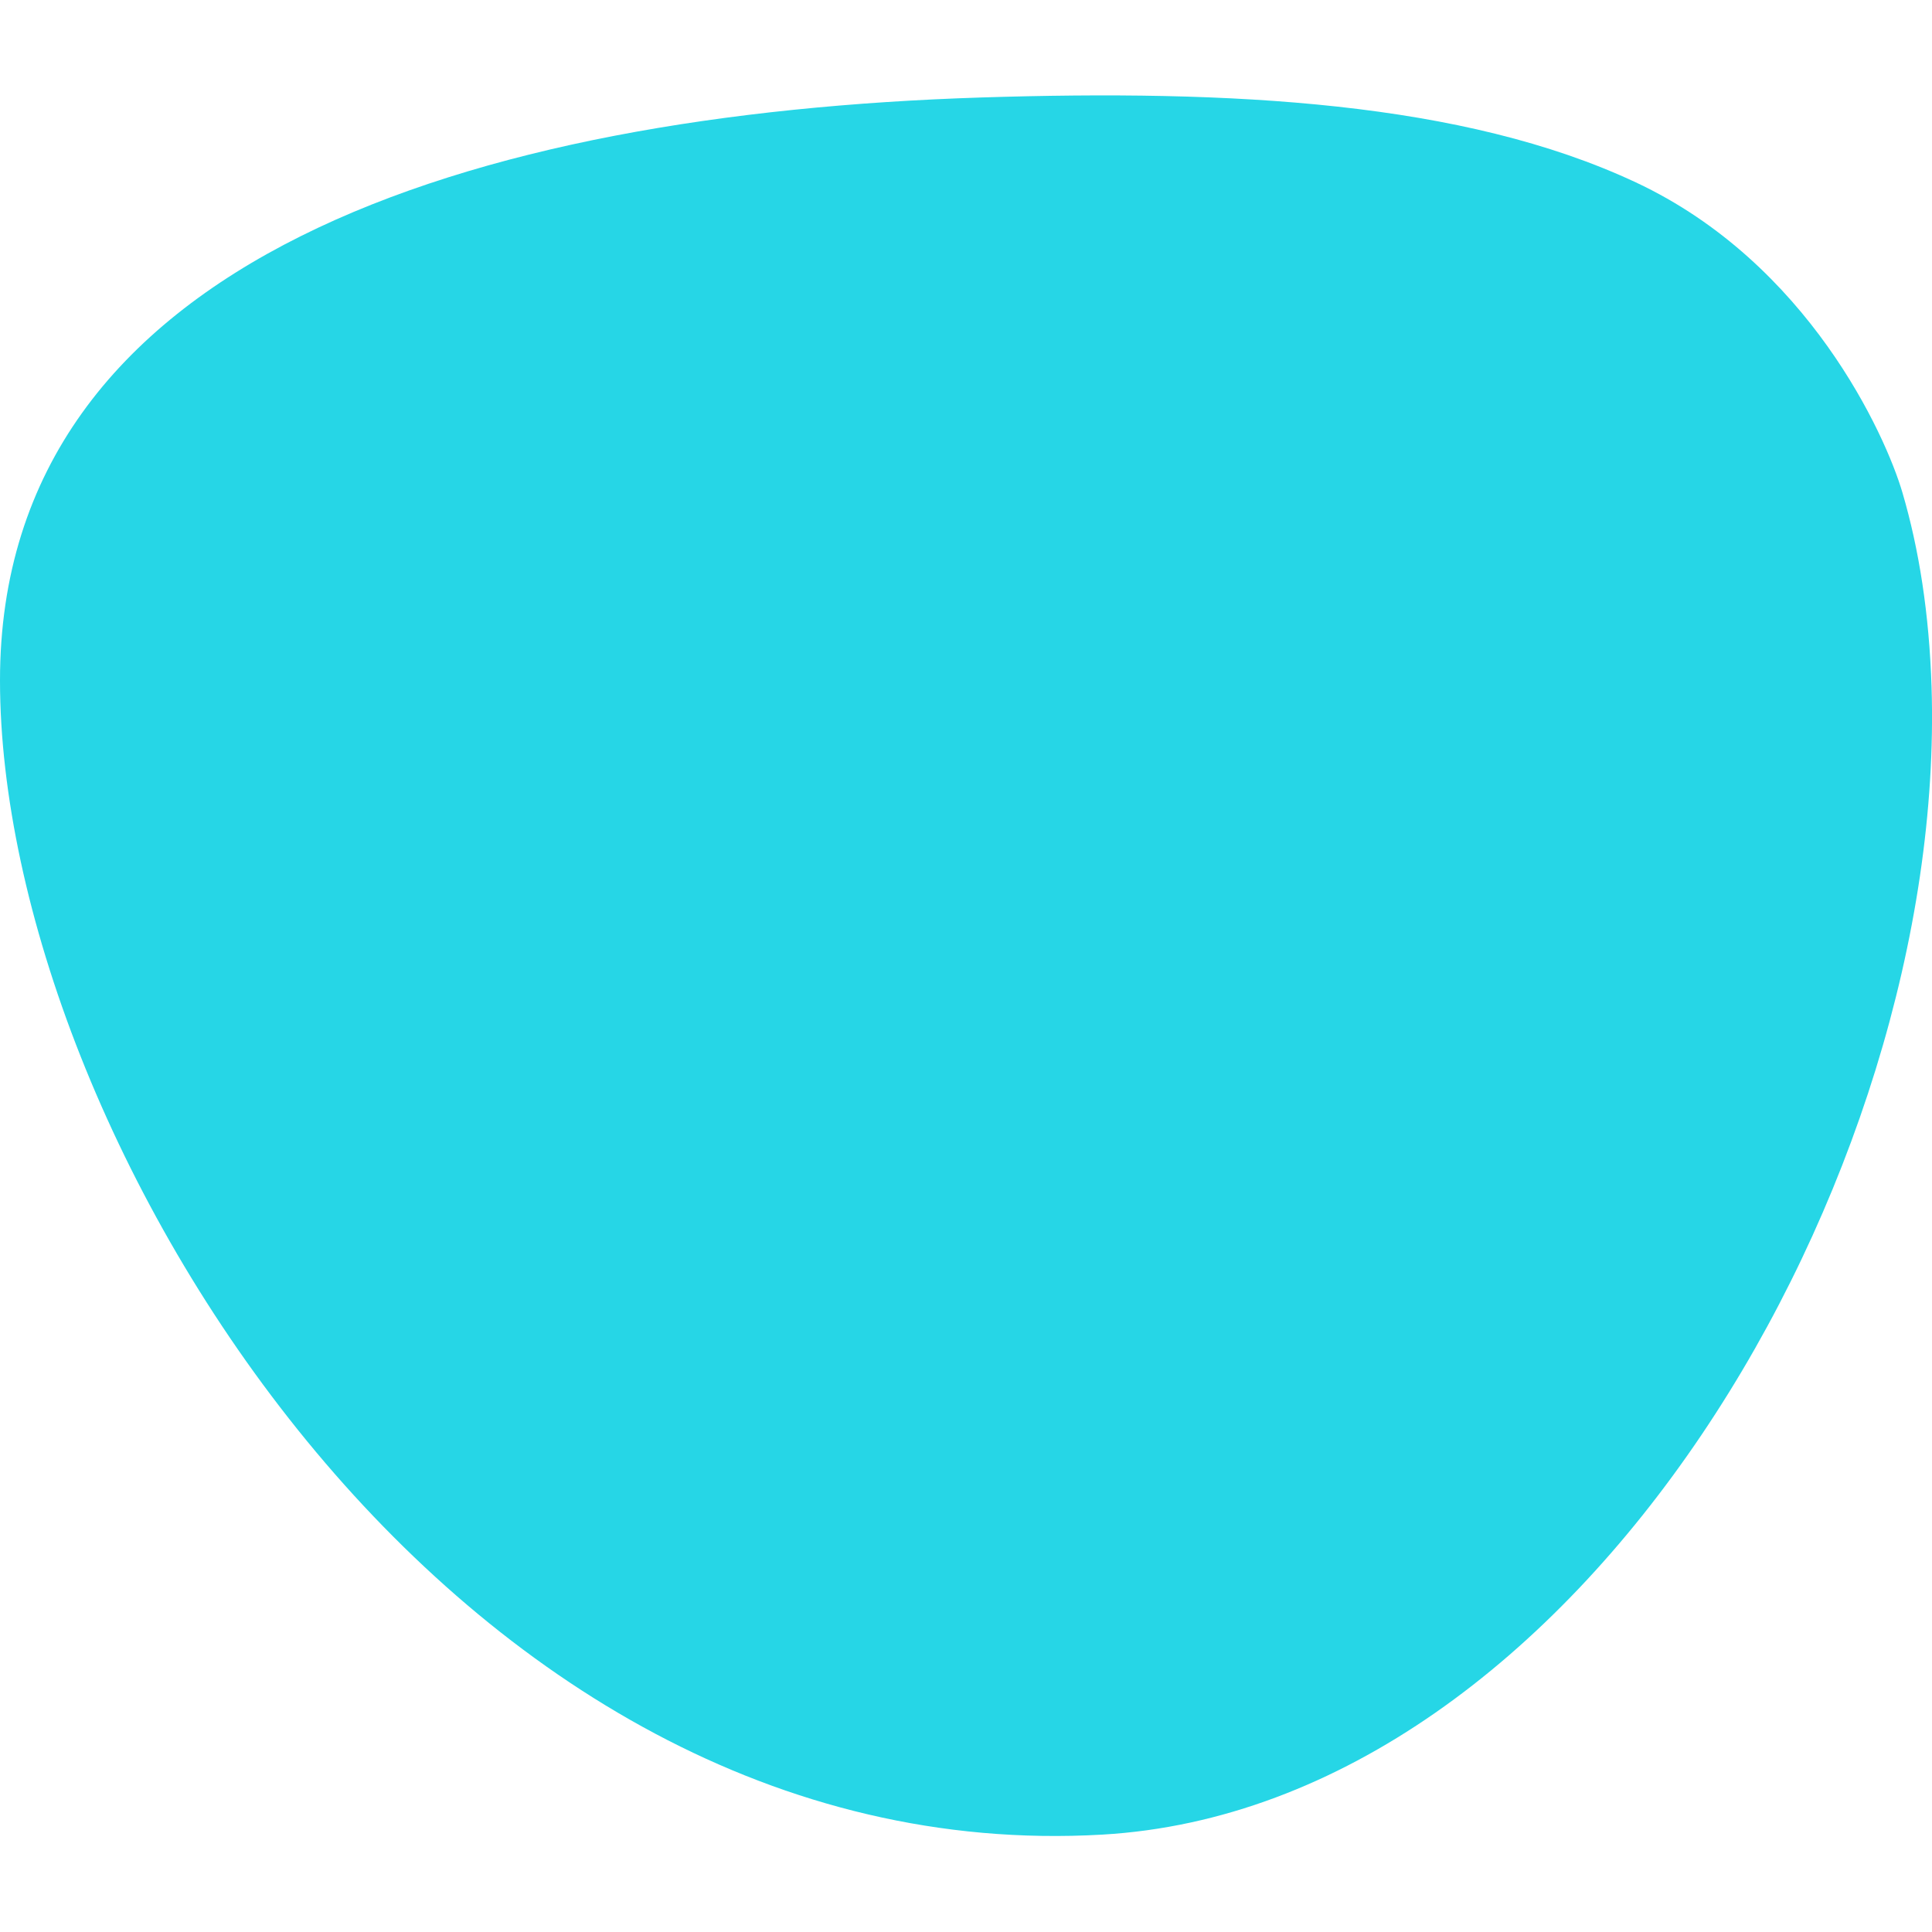 <svg xmlns="http://www.w3.org/2000/svg" viewBox="0 0 22 22" fill="none">
<path fill-rule="evenodd" clip-rule="evenodd" d="M18.628 2.077C16.661 1.155 14.013 1.02 11.174 1.11C5.408 1.294 -0.003 2.925 1.21633e-06 7.751C0.003 12.887 5.131 21.321 12.553 20.891C17.985 20.576 22.171 13.418 21.995 7.822C21.968 6.987 21.853 6.255 21.663 5.608C21.473 4.961 20.594 2.998 18.628 2.077Z" fill="#26d6e6"/>
</svg>